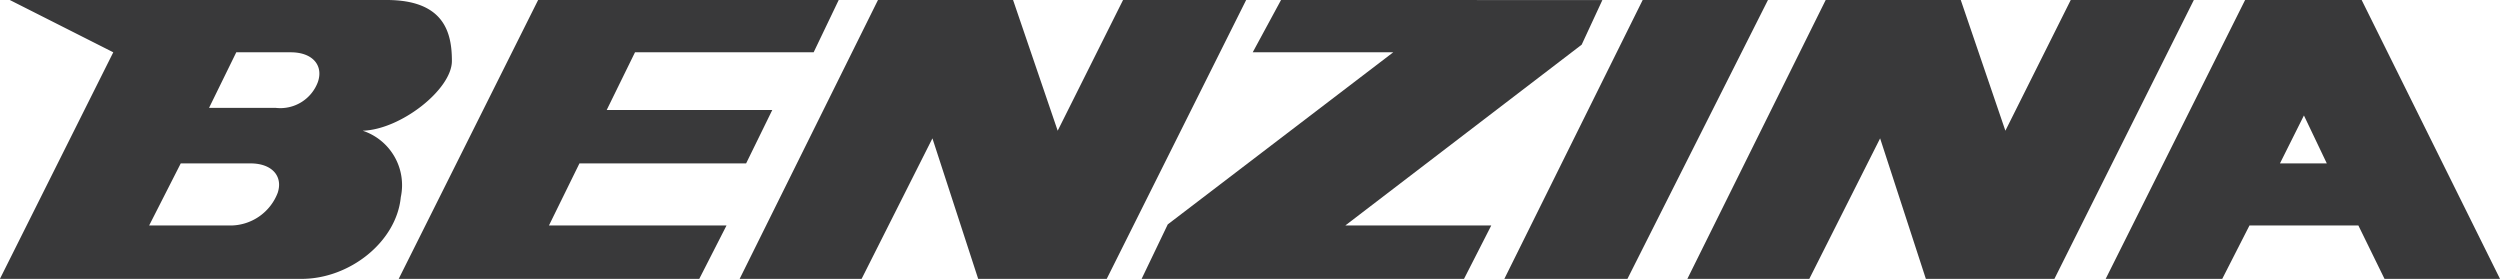 <svg xmlns="http://www.w3.org/2000/svg" width="134.471" height="15" viewBox="0 0 134.471 15">
            <g id="Group_949" data-name="Group 949" transform="translate(0 0)">
              <path id="Path_297" data-name="Path 297" d="M244.031,411.465H260.2l-1.348,2.813h-9.609l-1.523,3.105h8.906l-1.406,2.871h-8.965l-1.641,3.34h9.551l-1.465,2.871H236.532l7.5-15Z" transform="translate(-215.087 -411.465)" fill="#39393a" fill-rule="evenodd"/>
              <path id="Path_298" data-name="Path 298" d="M321.7,411.465h6.738l-7.559,15h-6.621l7.441-15Z" transform="translate(-233.342 -411.465)" fill="#39393a" fill-rule="evenodd"/>
              <path id="Path_299" data-name="Path 299" d="M327.124,426.465l7.441-15h7.265l2.4,7.031,3.516-7.031h6.621l-7.5,15h-6.914l-2.461-7.558-3.809,7.558Z" transform="translate(-236.364 -411.465)" fill="#39393a" fill-rule="evenodd"/>
              <path id="Path_300" data-name="Path 300" d="M367.194,417.677l-1.289,2.578h2.52l-1.23-2.578Zm2.93,5.918h-5.859l-1.465,2.872h-6.27l7.5-15h6.27l7.442,15H371.53l-1.406-2.872Z" transform="translate(-243.27 -411.466)" fill="#39393a" fill-rule="evenodd"/>
              <path id="Path_301" data-name="Path 301" d="M260.5,426.465l7.441-15h7.266l2.4,7.031,3.516-7.031h6.621l-7.5,15h-6.914l-2.461-7.558-3.809,7.558Z" transform="translate(-220.716 -411.465)" fill="#39393a" fill-rule="evenodd"/>
              <path id="Path_302" data-name="Path 302" d="M296.258,411.465l-1.523,2.813h7.558l-12.128,9.257-1.406,2.93H306.1l1.465-2.871h-7.851l12.715-9.726,1.113-2.4Z" transform="translate(-227.353 -411.465)" fill="#39393a" fill-rule="evenodd"/>
              <path id="Path_303" data-name="Path 303" d="M208.5,426.466h16.23c2.579,0,5.1-1.992,5.332-4.395a3.082,3.082,0,0,0-2.051-3.574c2.051-.059,4.8-2.227,4.8-3.75s-.41-3.281-3.516-3.281H209.031l5.566,2.813L208.5,426.466Zm12.714-12.187h2.93c1.171,0,1.758.7,1.464,1.582a2.154,2.154,0,0,1-2.285,1.406h-3.574l1.464-2.988Zm-2.988,5.976h3.75c1.172,0,1.757.7,1.465,1.582a2.73,2.73,0,0,1-2.52,1.758h-4.395l1.7-3.34Z" transform="translate(-208.504 -411.466)" fill="#39393a" fill-rule="evenodd"/>
            </g>
          </svg>